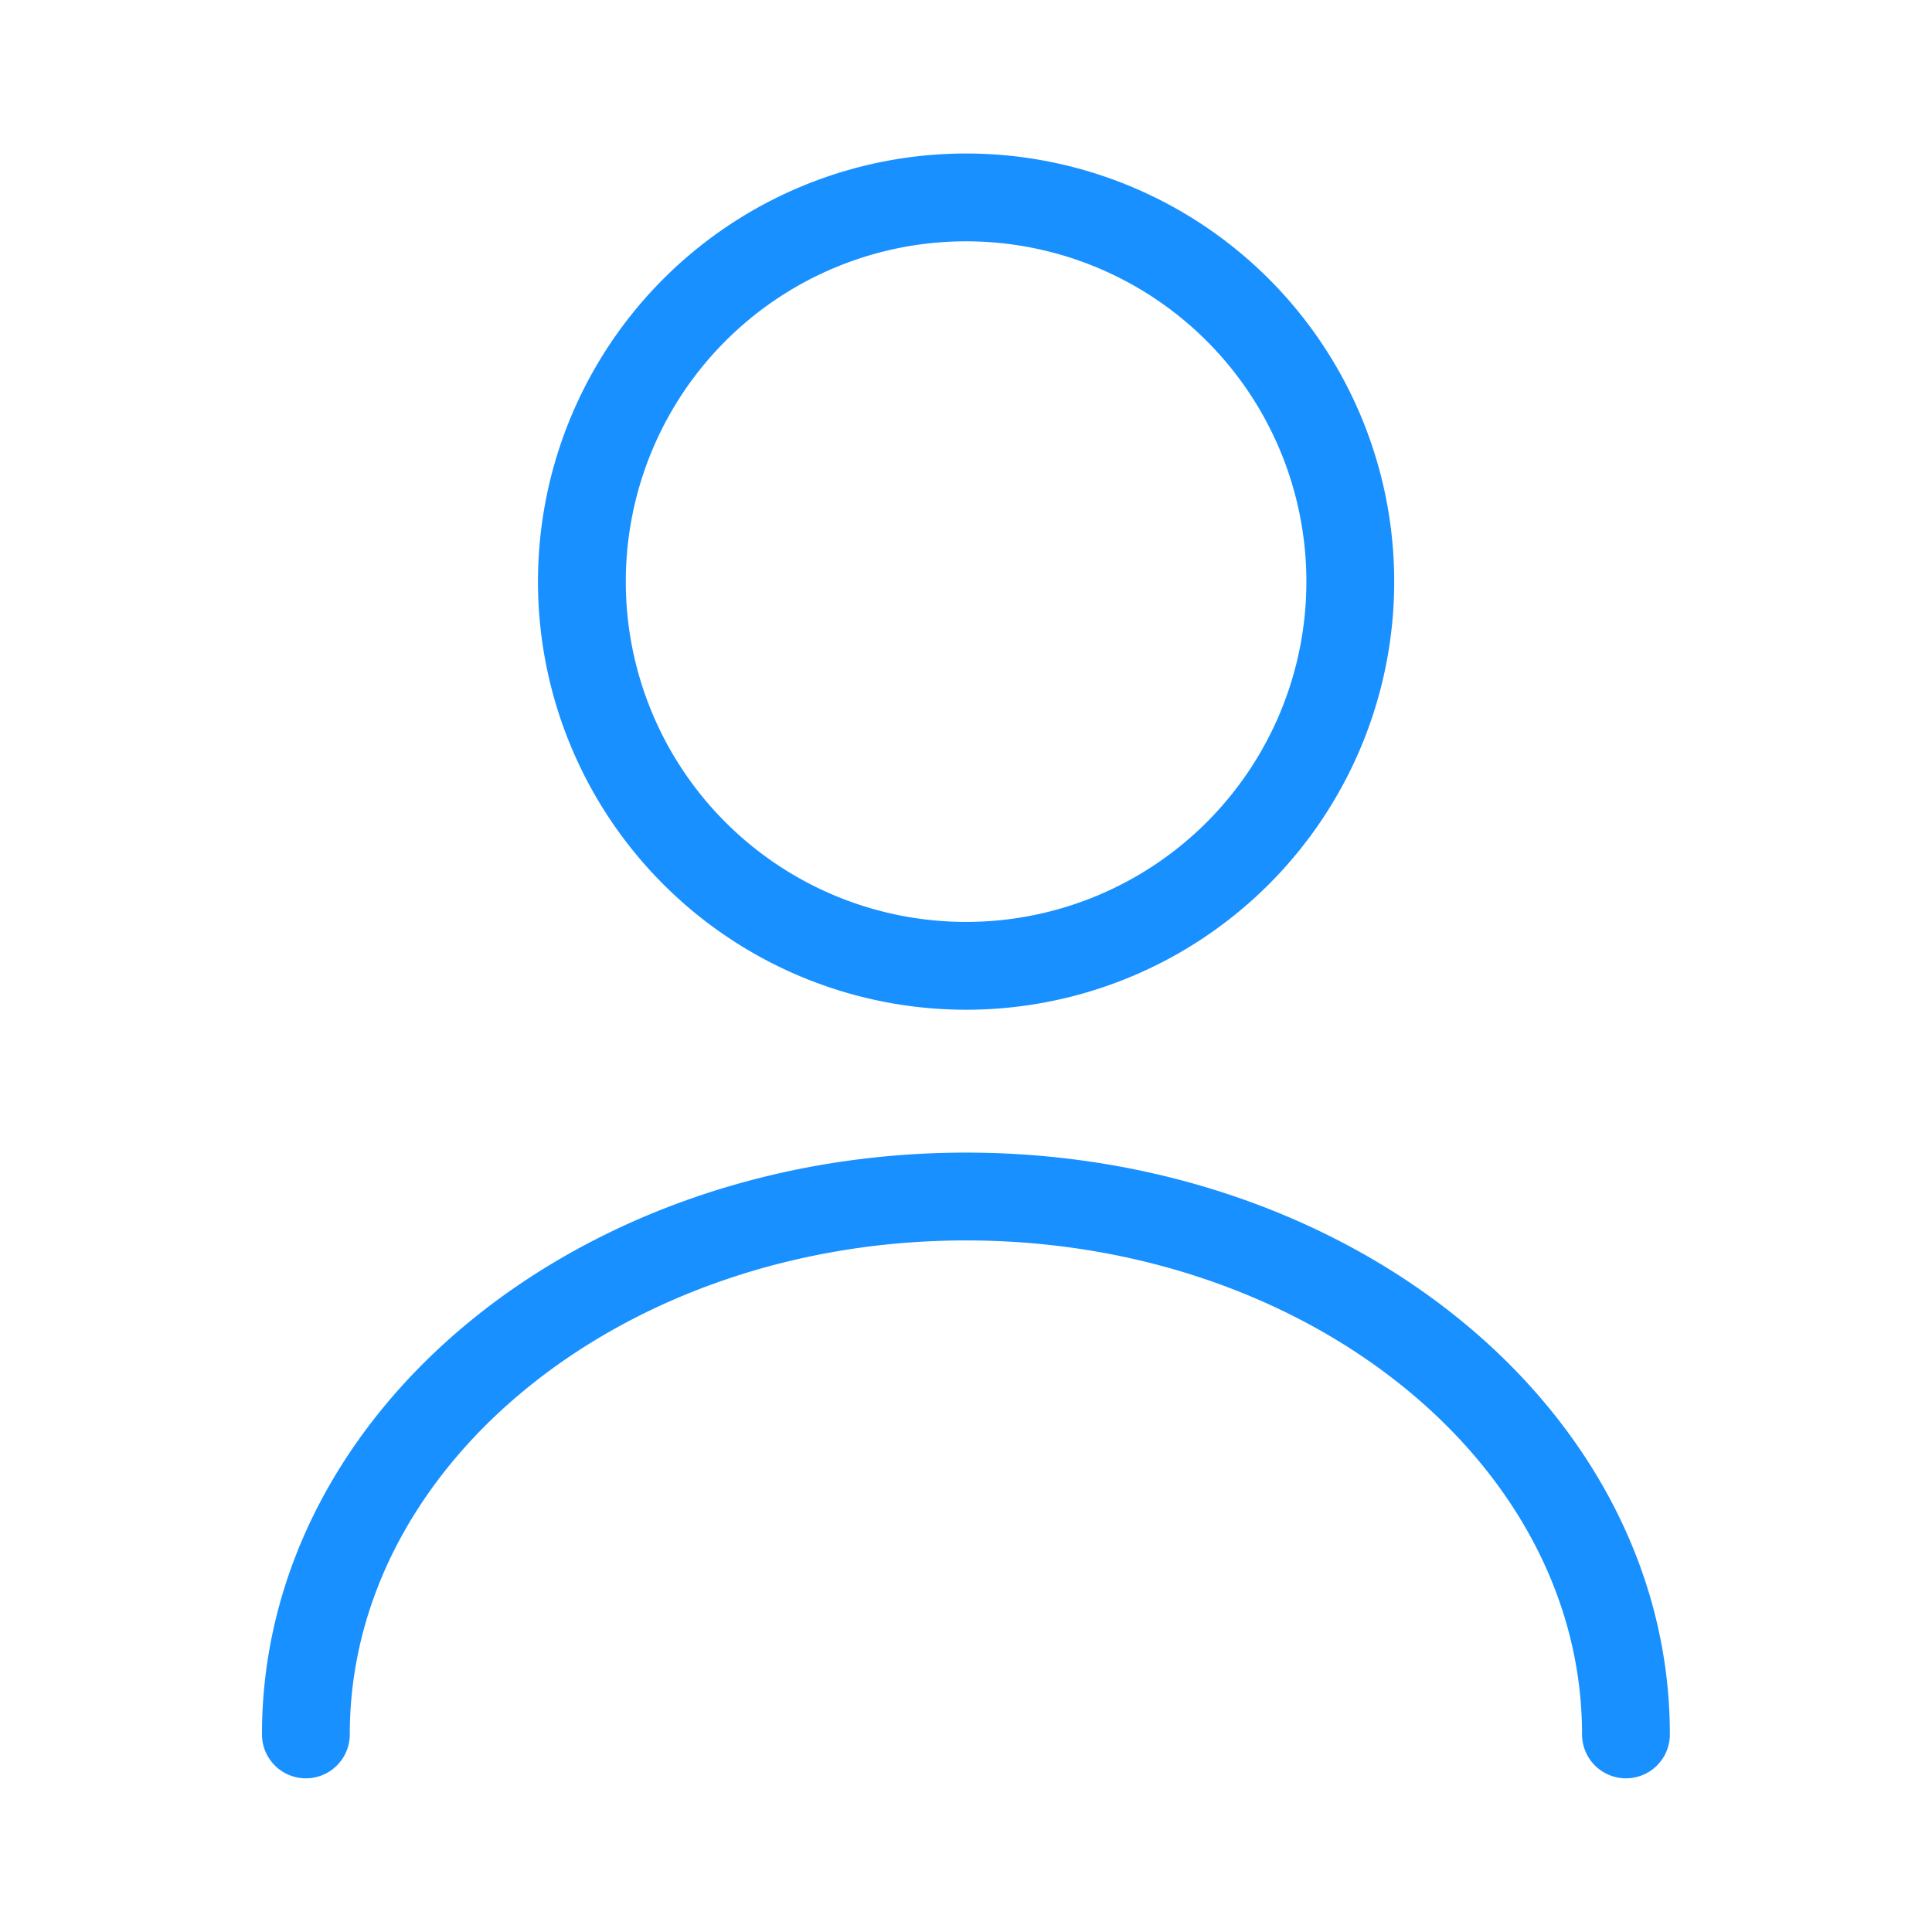 <svg width="22" height="22" viewBox="0 0 22 22" fill="none" xmlns="http://www.w3.org/2000/svg">
    <path d="M15.376 6.623a4.375 4.375 0 1 1-8.75 0 4.375 4.375 0 0 1 8.75 0v0zM18.515 19.75c0-3.386-3.368-6.125-7.515-6.125-4.148 0-7.517 2.74-7.517 6.125" stroke="#1890FF" stroke-linecap="round" stroke-linejoin="round"/>
</svg>
